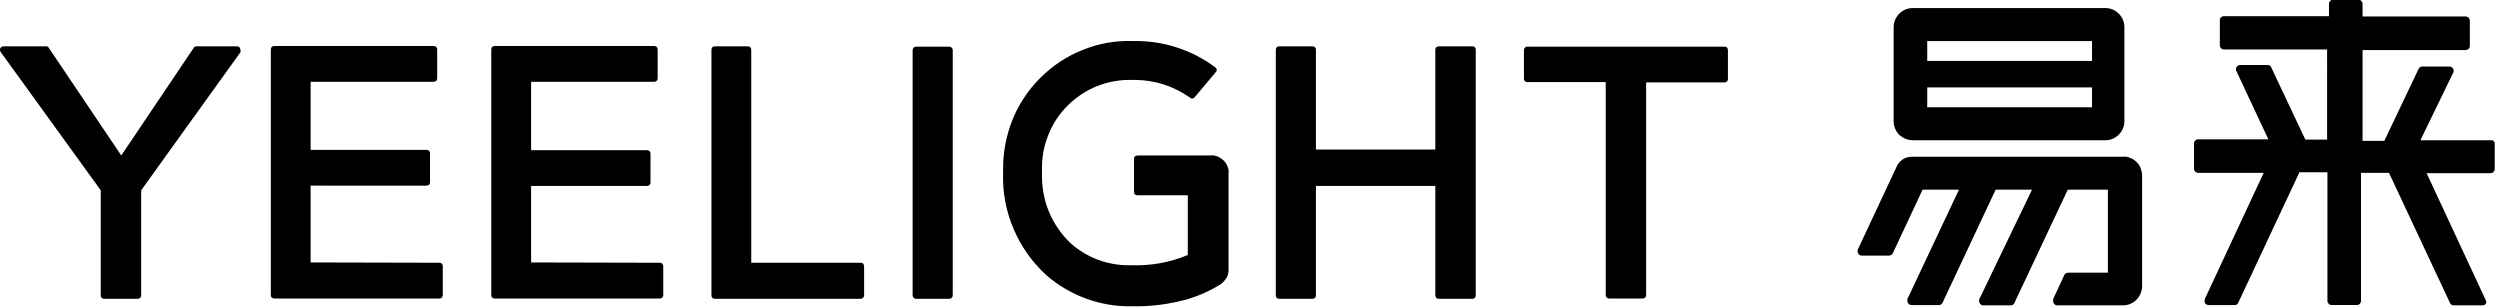 <?xml version="1.0" encoding="utf-8"?>
<!-- Generator: Adobe Illustrator 26.3.1, SVG Export Plug-In . SVG Version: 6.00 Build 0)  -->
<svg version="1.1" id="图层_1" xmlns="http://www.w3.org/2000/svg" xmlns:xlink="http://www.w3.org/1999/xlink" x="0px" y="0px"
	 viewBox="0 0 804 99" style="enable-background:new 0 0 804 99;" xml:space="preserve">
<style type="text/css">
	.st0{fill-rule:evenodd;clip-rule:evenodd;}
</style>
<path d="M778.4,45.1H801c0.2,0,0.3,0,0.5,0c0.2,0,0.3,0.1,0.4,0.2c0.1,0.1,0.2,0.2,0.3,0.4c0.1,0.1,0.1,0.3,0.1,0.5v8.2
	c0,0.3-0.1,0.6-0.4,0.9c-0.2,0.2-0.5,0.4-0.9,0.4h-20.6l19,40.8c0.1,0.2,0.2,0.4,0.2,0.6c0,0.2,0,0.4-0.2,0.6
	c-0.1,0.2-0.3,0.3-0.5,0.4c-0.2,0.1-0.4,0.1-0.6,0.1h-9.3c-0.2,0-0.4-0.1-0.6-0.2c-0.2-0.1-0.3-0.3-0.4-0.4l-19.7-42h-9v41.2
	c0,0.3-0.1,0.6-0.4,0.9c-0.2,0.2-0.5,0.4-0.9,0.4h-8.2c-0.3,0-0.6-0.1-0.9-0.4c-0.2-0.2-0.4-0.5-0.4-0.9V55.4h-9l-19.7,42
	c-0.1,0.2-0.2,0.3-0.4,0.5c-0.2,0.1-0.4,0.2-0.6,0.2h-8.5c-0.2,0-0.3,0-0.5-0.1c-0.1-0.1-0.3-0.1-0.4-0.2s-0.2-0.2-0.3-0.4
	c-0.1-0.1-0.1-0.3-0.1-0.5c0-0.2,0-0.4,0-0.6l19-40.7h-21.1c-0.3,0-0.6-0.1-0.9-0.4c-0.2-0.2-0.4-0.5-0.4-0.9v-8.2
	c0-0.3,0.1-0.6,0.4-0.9c0.2-0.2,0.5-0.4,0.9-0.4h22.6l-10.4-22.2v-0.4c0-0.3,0.1-0.6,0.4-0.9c0.2-0.2,0.5-0.4,0.9-0.4h9
	c0.2,0,0.4,0.1,0.6,0.2c0.2,0.1,0.3,0.3,0.4,0.5l11,23.3h7V15.9h-33.2c-0.2,0-0.3,0-0.5-0.1c-0.1-0.1-0.3-0.1-0.4-0.3
	c-0.1-0.1-0.2-0.3-0.3-0.4c-0.1-0.1-0.1-0.3-0.1-0.5V6.5c0-0.2,0-0.3,0.1-0.5c0.1-0.2,0.1-0.3,0.3-0.4c0.1-0.1,0.2-0.2,0.4-0.3
	c0.2-0.1,0.3-0.1,0.5-0.1H749V1.2c0-0.3,0.1-0.6,0.4-0.9c0.2-0.2,0.5-0.4,0.9-0.4h8.2c0.3,0,0.6,0.1,0.9,0.4
	c0.2,0.2,0.4,0.5,0.4,0.9v4.1h33.2c0.3,0,0.6,0.1,0.9,0.4c0.2,0.2,0.4,0.5,0.4,0.9v8.2c0,0.3-0.1,0.6-0.4,0.9
	c-0.2,0.2-0.5,0.4-0.9,0.4h-33.2v29.2h7l11.1-23.3c0.1-0.2,0.2-0.3,0.4-0.4c0.2-0.1,0.4-0.2,0.5-0.2h9c0.3,0,0.6,0.1,0.9,0.4
	s0.4,0.5,0.4,0.9c0,0.1,0,0.3,0,0.4L778.4,45.1z"/>
<path d="M365.9,50h23.3c0.8-0.1,1.6,0,2.3,0.3c0.7,0.3,1.4,0.7,2,1.3c0.6,0.6,1,1.2,1.3,2c0.3,0.7,0.4,1.5,0.3,2.3v30.9
	c0,0.9-0.2,1.8-0.7,2.6s-1.1,1.5-1.8,2c-3.2,2-6.7,3.6-10.3,4.7c-5.9,1.7-11.9,2.5-18,2.4h-0.7c-10,0.1-19.6-3.5-27.1-10
	c-4.5-4.1-8.1-9.2-10.5-14.8c-2.4-5.6-3.6-11.7-3.4-17.8v-1c-0.1-5.5,0.9-11,2.9-16.1s5.1-9.8,9-13.7c3.9-3.9,8.5-7,13.6-9
	c5.1-2.1,10.6-3.1,16.1-2.9h0.8c9.3-0.1,18.4,2.9,25.9,8.5c0.1,0.1,0.2,0.2,0.3,0.4c0.1,0.1,0.1,0.3,0.1,0.4s0,0.3-0.1,0.4
	c-0.1,0.1-0.2,0.3-0.3,0.4l-6.8,8.1c-0.2,0.2-0.5,0.3-0.7,0.3c-0.3,0-0.5-0.1-0.7-0.3c-5.2-3.7-11.4-5.7-17.8-5.7H364
	c-3.8-0.1-7.6,0.6-11.2,2c-3.5,1.4-6.8,3.6-9.5,6.3c-2.7,2.7-4.8,5.9-6.2,9.5c-1.4,3.5-2.1,7.3-2,11.2v1c-0.1,4.2,0.6,8.4,2.2,12.3
	c1.6,3.9,4,7.4,7.1,10.3c5.2,4.6,11.9,7.1,18.9,7h0.7c6.2,0.2,12.3-0.9,18-3.3V62.8h-16.2c-0.3,0-0.6-0.1-0.8-0.3
	c-0.2-0.2-0.3-0.5-0.3-0.8V51.1c0-0.3,0.1-0.6,0.3-0.8C365.4,50.1,365.6,50,365.9,50z"/>
<path d="M99.9,59.8v24.6l41.4,0.1c0.3,0,0.6,0.1,0.8,0.3c0.2,0.2,0.3,0.5,0.3,0.8v9.3c0,0.1,0,0.3-0.1,0.4c-0.1,0.1-0.1,0.3-0.2,0.4
	c-0.1,0.1-0.2,0.2-0.4,0.2c-0.1,0.1-0.3,0.1-0.4,0.1H88.2c-0.3,0-0.6-0.1-0.8-0.3s-0.3-0.5-0.3-0.8v-79c0-0.3,0.1-0.6,0.3-0.8
	c0.2-0.2,0.5-0.3,0.8-0.3h51.3c0.3,0,0.6,0.1,0.8,0.3c0.2,0.2,0.3,0.5,0.3,0.8v9.3c0,0.1,0,0.3-0.1,0.4c-0.1,0.1-0.1,0.3-0.2,0.4
	c-0.1,0.1-0.2,0.2-0.4,0.2c-0.1,0.1-0.3,0.1-0.4,0.1H99.9v21.9h37.3c0.3,0,0.6,0.1,0.8,0.3c0.2,0.2,0.3,0.5,0.3,0.8v9.3
	c0,0.3-0.1,0.6-0.3,0.8c-0.2,0.2-0.5,0.3-0.8,0.3H99.9z"/>
<path d="M461.6,16v32.1h-38.4V16c0-0.3-0.1-0.6-0.3-0.8c-0.2-0.2-0.5-0.3-0.8-0.3h-10.7c-0.3,0-0.6,0.1-0.8,0.3
	c-0.2,0.2-0.3,0.5-0.3,0.8v79c0,0.3,0.1,0.6,0.3,0.8c0.2,0.2,0.5,0.3,0.8,0.3h10.7c0.3,0,0.6-0.1,0.8-0.3s0.3-0.5,0.3-0.8V59.8h38.4
	V95c0,0.1,0,0.3,0.1,0.4c0.1,0.1,0.1,0.3,0.2,0.4c0.1,0.1,0.2,0.2,0.4,0.2c0.1,0.1,0.3,0.1,0.4,0.1h10.8c0.3,0,0.6-0.1,0.8-0.3
	c0.2-0.2,0.3-0.5,0.3-0.8V16c0-0.3-0.1-0.6-0.3-0.8c-0.2-0.2-0.5-0.3-0.8-0.3h-10.8c-0.1,0-0.3,0-0.4,0.1c-0.1,0.1-0.3,0.1-0.4,0.2
	c-0.1,0.1-0.2,0.2-0.2,0.4C461.6,15.7,461.5,15.9,461.6,16z"/>
<path d="M305.3,15h-10.7c-0.6,0-1.1,0.5-1.1,1.1V95c0,0.6,0.5,1.1,1.1,1.1h10.7c0.6,0,1.1-0.5,1.1-1.1V16.1
	C306.4,15.5,305.9,15,305.3,15z"/>
<path d="M170.8,84.4V59.8h37.3c0.3,0,0.6-0.1,0.8-0.3c0.2-0.2,0.3-0.5,0.3-0.8v-9.3c0-0.3-0.1-0.6-0.3-0.8c-0.2-0.2-0.5-0.3-0.8-0.3
	h-37.3V26.3h39.6c0.3,0,0.6-0.1,0.8-0.3c0.2-0.2,0.3-0.5,0.3-0.8v-9.3c0-0.1,0-0.3-0.1-0.4c-0.1-0.1-0.1-0.3-0.2-0.4
	c-0.1-0.1-0.2-0.2-0.4-0.2c-0.1-0.1-0.3-0.1-0.4-0.1h-51.3c-0.3,0-0.6,0.1-0.8,0.3c-0.2,0.2-0.3,0.5-0.3,0.8v79
	c0,0.3,0.1,0.6,0.3,0.8c0.2,0.2,0.5,0.3,0.8,0.3h53.1c0.1,0,0.3,0,0.4-0.1c0.1-0.1,0.3-0.1,0.4-0.2c0.1-0.1,0.2-0.2,0.2-0.4
	c0.1-0.1,0.1-0.3,0.1-0.4v-9.3c0-0.1,0-0.3-0.1-0.4c-0.1-0.1-0.1-0.3-0.2-0.4c-0.1-0.1-0.2-0.2-0.4-0.2c-0.1-0.1-0.3-0.1-0.4-0.1
	L170.8,84.4z"/>
<path d="M277.9,85.7V95c0,0.3-0.1,0.5-0.3,0.7c-0.2,0.2-0.4,0.3-0.7,0.4h-47c-0.3,0-0.6-0.1-0.8-0.3c-0.2-0.2-0.3-0.5-0.3-0.8V16
	c0-0.3,0.1-0.6,0.3-0.8c0.2-0.2,0.5-0.3,0.8-0.3h10.6c0.3,0,0.6,0.1,0.8,0.3c0.2,0.2,0.3,0.5,0.3,0.8v68.5h35.2
	c0.3,0,0.6,0.1,0.8,0.3C277.8,85.1,277.9,85.4,277.9,85.7z"/>
<path d="M490.1,16v9.3c0,0.3,0.1,0.6,0.3,0.8c0.2,0.2,0.5,0.3,0.8,0.3h25.2v68.5c0,0.1,0,0.3,0.1,0.4c0.1,0.1,0.1,0.3,0.2,0.4
	c0.1,0.1,0.2,0.2,0.4,0.2c0.1,0.1,0.3,0.1,0.4,0.1h10.8c0.1,0,0.3,0,0.4-0.1c0.1-0.1,0.3-0.1,0.4-0.2c0.1-0.1,0.2-0.2,0.2-0.4
	c0.1-0.1,0.1-0.3,0.1-0.4V26.5h25.2c0.1,0,0.3,0,0.4-0.1c0.1-0.1,0.3-0.1,0.4-0.2c0.1-0.1,0.2-0.2,0.2-0.4c0.1-0.1,0.1-0.3,0.1-0.4
	v-9.3c0-0.3-0.1-0.6-0.3-0.8c-0.2-0.2-0.5-0.3-0.8-0.3H491c-0.2,0-0.5,0.2-0.6,0.4C490.2,15.6,490.1,15.8,490.1,16z"/>
<path d="M77.3,16c0-0.3-0.1-0.6-0.3-0.8c-0.2-0.2-0.5-0.3-0.8-0.3H63.2c-0.2,0-0.4,0.1-0.5,0.1c-0.2,0.1-0.3,0.2-0.4,0.4L39,50
	L15.7,15.4c-0.1-0.2-0.2-0.3-0.4-0.4c-0.2-0.1-0.3-0.1-0.5-0.1H1.1c-0.2,0-0.4,0.1-0.6,0.2c-0.2,0.1-0.3,0.3-0.4,0.4
	C0,15.7,0,15.9,0,16.1c0,0.2,0.1,0.4,0.2,0.6l32.2,44.5V95c0,0.3,0.1,0.6,0.3,0.8c0.2,0.2,0.5,0.3,0.8,0.3h10.8c0.1,0,0.3,0,0.4-0.1
	c0.1-0.1,0.3-0.1,0.4-0.2c0.1-0.1,0.2-0.2,0.2-0.4c0.1-0.1,0.1-0.3,0.1-0.4V61.2l32-44.5C77.4,16.5,77.4,16.2,77.3,16z"/>
<path class="st0" d="M615.1,45.1h62c1.6,0,3.1-0.6,4.3-1.8s1.8-2.7,1.8-4.3V8.7c0-1.6-0.6-3.1-1.8-4.3s-2.7-1.8-4.3-1.8h-62
	c-1.6,0-3.1,0.6-4.3,1.8c-1.1,1.1-1.8,2.7-1.8,4.3v30.4c0,1.6,0.7,3.1,1.8,4.3C612,44.4,613.5,45.1,615.1,45.1z M619.8,13.2h53v6.4
	h-53L619.8,13.2z M672.8,28.1v6.4h-53v-6.4H672.8z"/>
<path d="M615,50.4h67.5c0.8-0.1,1.7,0,2.4,0.3c0.8,0.3,1.5,0.7,2.1,1.3c0.6,0.6,1.1,1.2,1.4,2c0.3,0.8,0.5,1.6,0.5,2.4v35.7
	c0,1.6-0.7,3.1-1.8,4.3c-1.1,1.1-2.7,1.8-4.3,1.8h-21.2c-0.2,0-0.3,0-0.5-0.1c-0.2-0.1-0.3-0.2-0.4-0.3c-0.1-0.1-0.2-0.3-0.3-0.4
	c-0.1-0.2-0.1-0.3-0.1-0.5c0-0.2,0-0.3,0-0.5v-0.2l3.6-7.8c0.1-0.2,0.3-0.4,0.5-0.5c0.2-0.1,0.4-0.2,0.7-0.2h12.8V61h-12.9
	l-17.2,36.5c-0.1,0.2-0.2,0.3-0.4,0.5c-0.2,0.1-0.4,0.2-0.6,0.2h-9c-0.3,0-0.6-0.1-0.9-0.4c-0.2-0.2-0.4-0.5-0.4-0.9
	c0-0.2,0-0.4,0-0.6L653.5,61h-11.7l-17.1,36.4c-0.1,0.2-0.3,0.4-0.4,0.5c-0.2,0.1-0.4,0.2-0.6,0.2h-9c-0.3,0-0.6-0.1-0.9-0.4
	c-0.2-0.2-0.4-0.5-0.4-0.9c0-0.2,0-0.4,0-0.6L630,61h-11.7l-9.6,20.5c-0.1,0.2-0.3,0.4-0.5,0.5c-0.2,0.1-0.4,0.2-0.6,0.2h-8.9
	c-0.3,0-0.6-0.1-0.9-0.4c-0.2-0.2-0.4-0.5-0.4-0.9c0-0.2,0-0.3,0-0.5l12.6-26.9c0.4-0.9,1.1-1.7,2-2.3S614,50.4,615,50.4z"/>
</svg>
